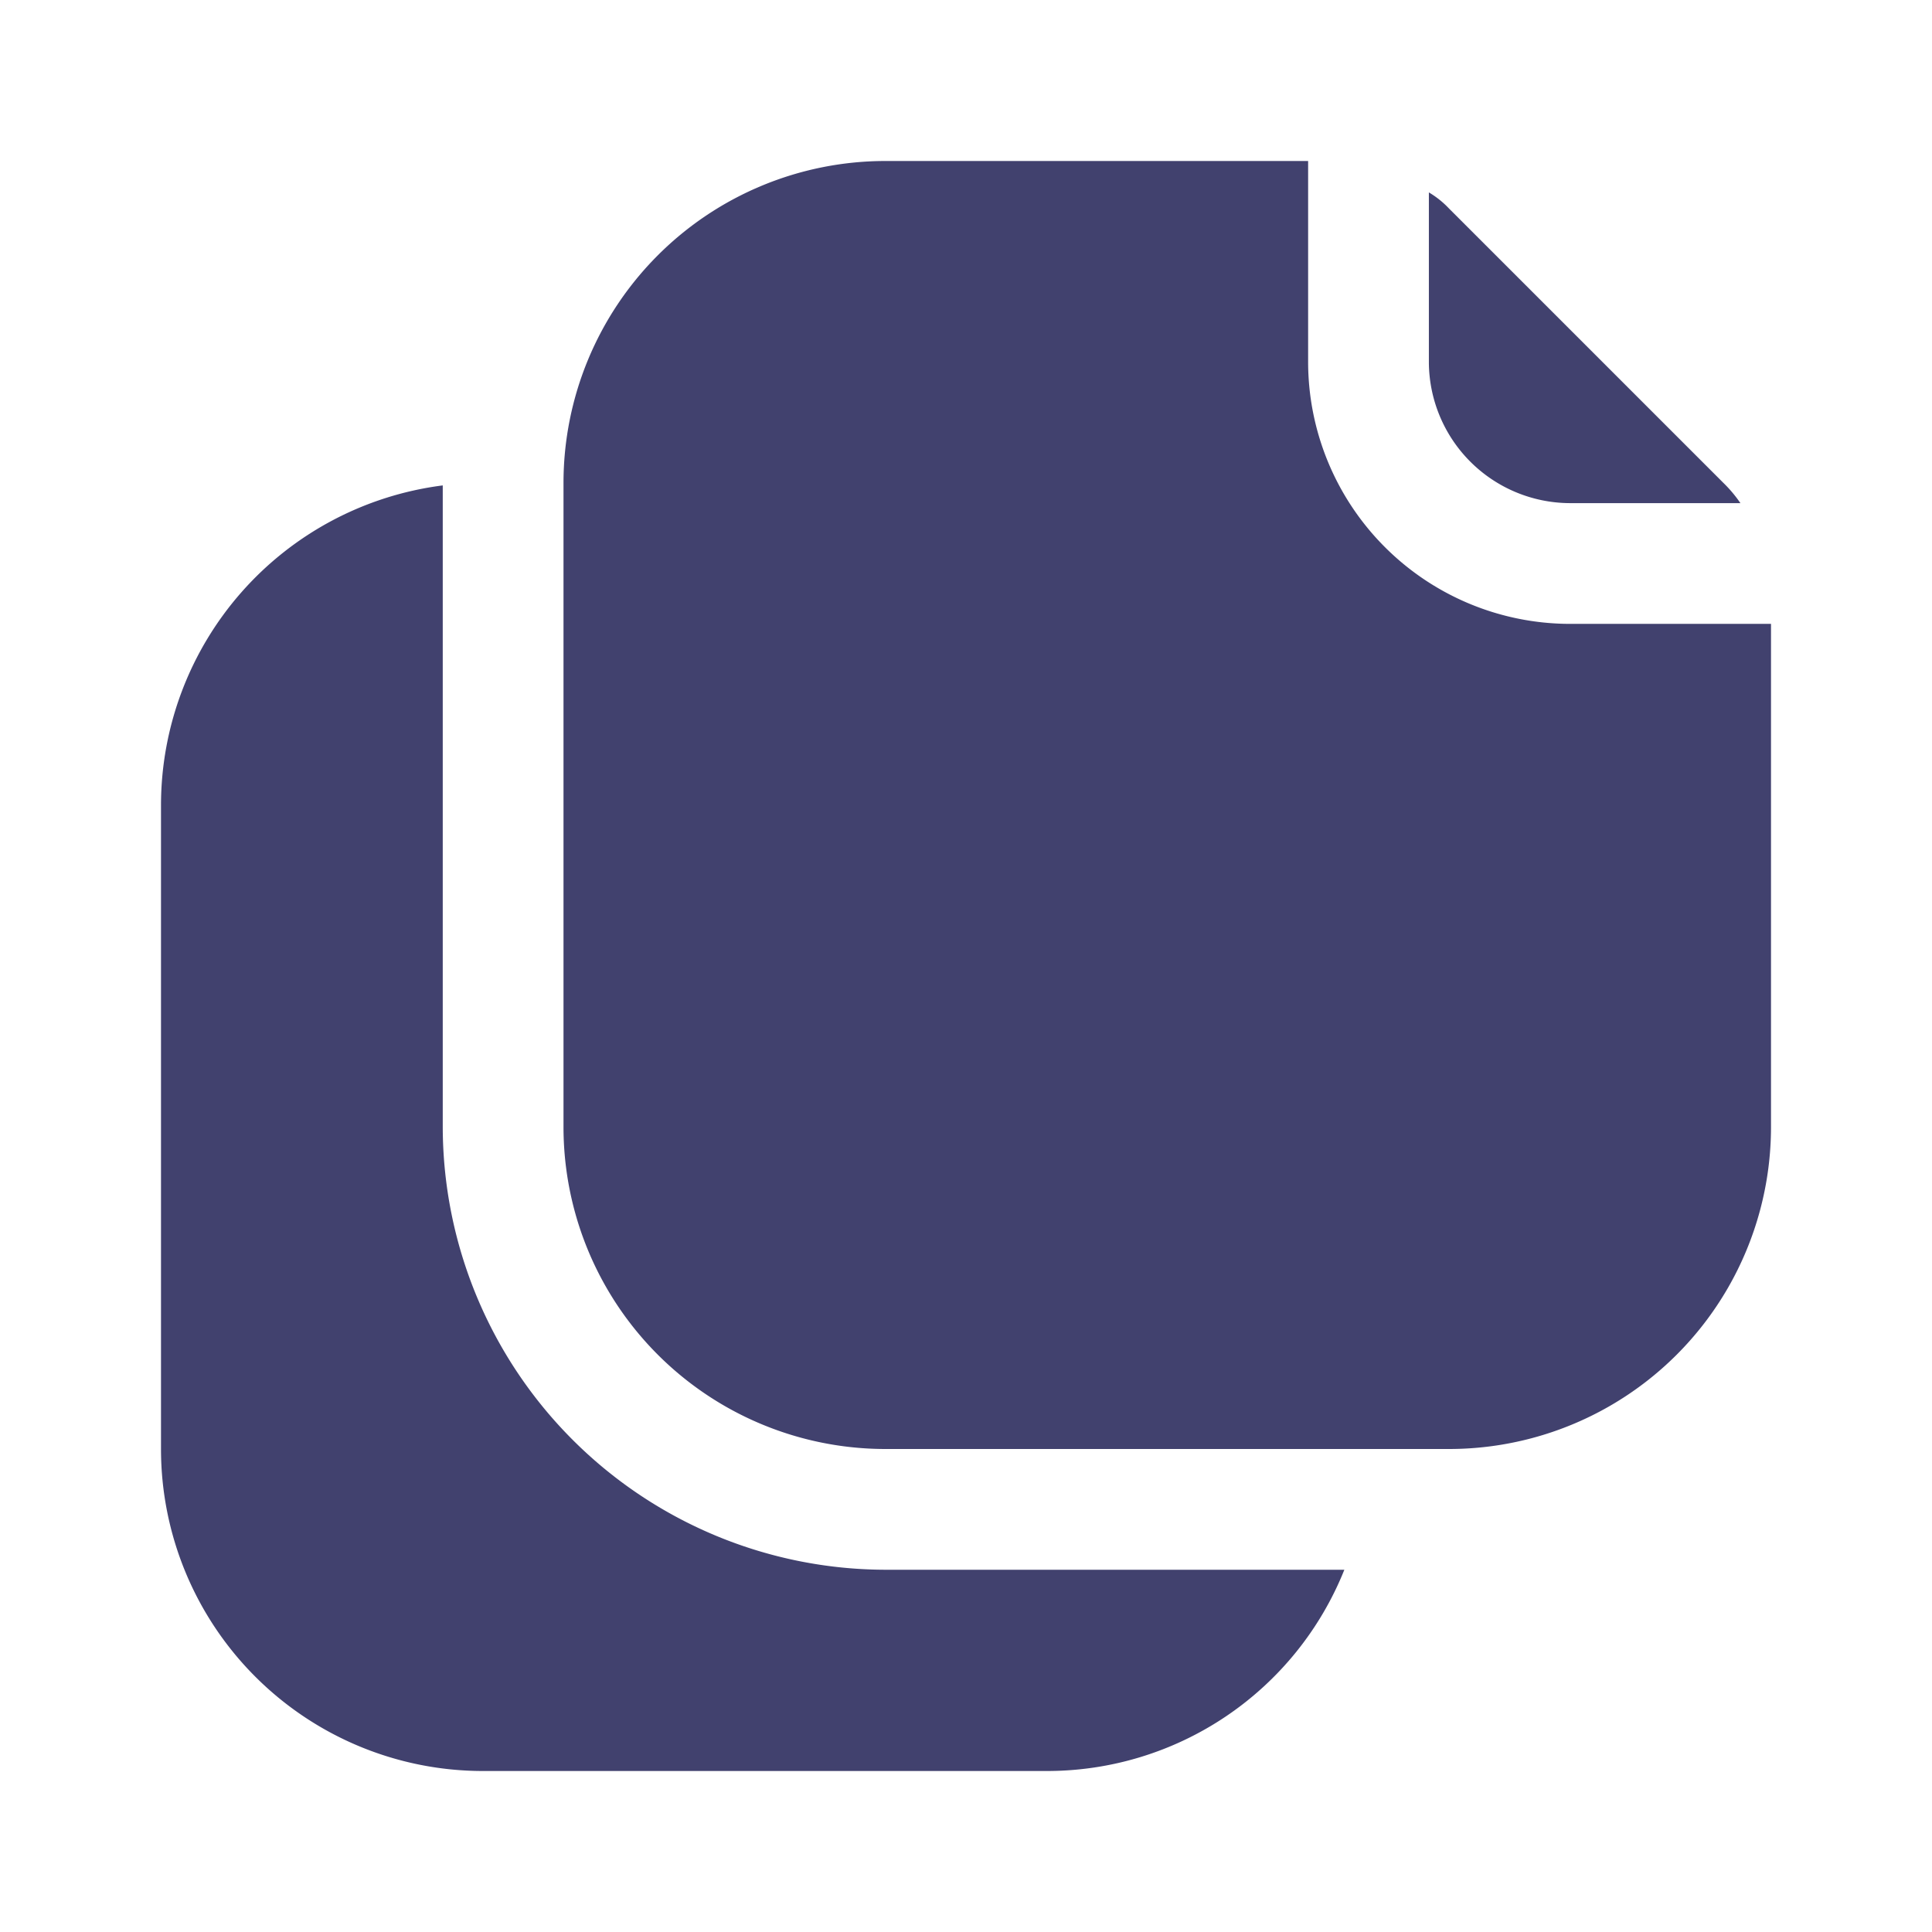 <?xml version="1.0" encoding="utf-8"?><!-- Uploaded to: SVG Repo, www.svgrepo.com, Generator: SVG Repo Mixer Tools -->
<svg width="800px" height="800px" viewBox="0 0 24 24" id="magicoon-Filled" xmlns="http://www.w3.org/2000/svg">
<defs>
<style>.cls-1{fill:#41416e;}</style>
</defs>
<title>copy</title>
<g id="copy-Filled">
<path id="copy-Filled-2" data-name="copy-Filled" class="cls-1" d="M11,19.5h5.7A3.978,3.978,0,0,1,13,22H6a4,4,0,0,1-4-4V10A4.007,4.007,0,0,1,5.5,6.03V14A5.51,5.51,0,0,0,11,19.5ZM19.5,6.25h2.12A1.638,1.638,0,0,0,21.41,6L18,2.59a1.156,1.156,0,0,0-.25-.2V4.5A1.758,1.758,0,0,0,19.5,6.25Zm0,1.5A3.256,3.256,0,0,1,16.25,4.5V2H11A4,4,0,0,0,7,6v8a4,4,0,0,0,4,4h7a4,4,0,0,0,4-4V7.75Z"/>
</g>
</svg>